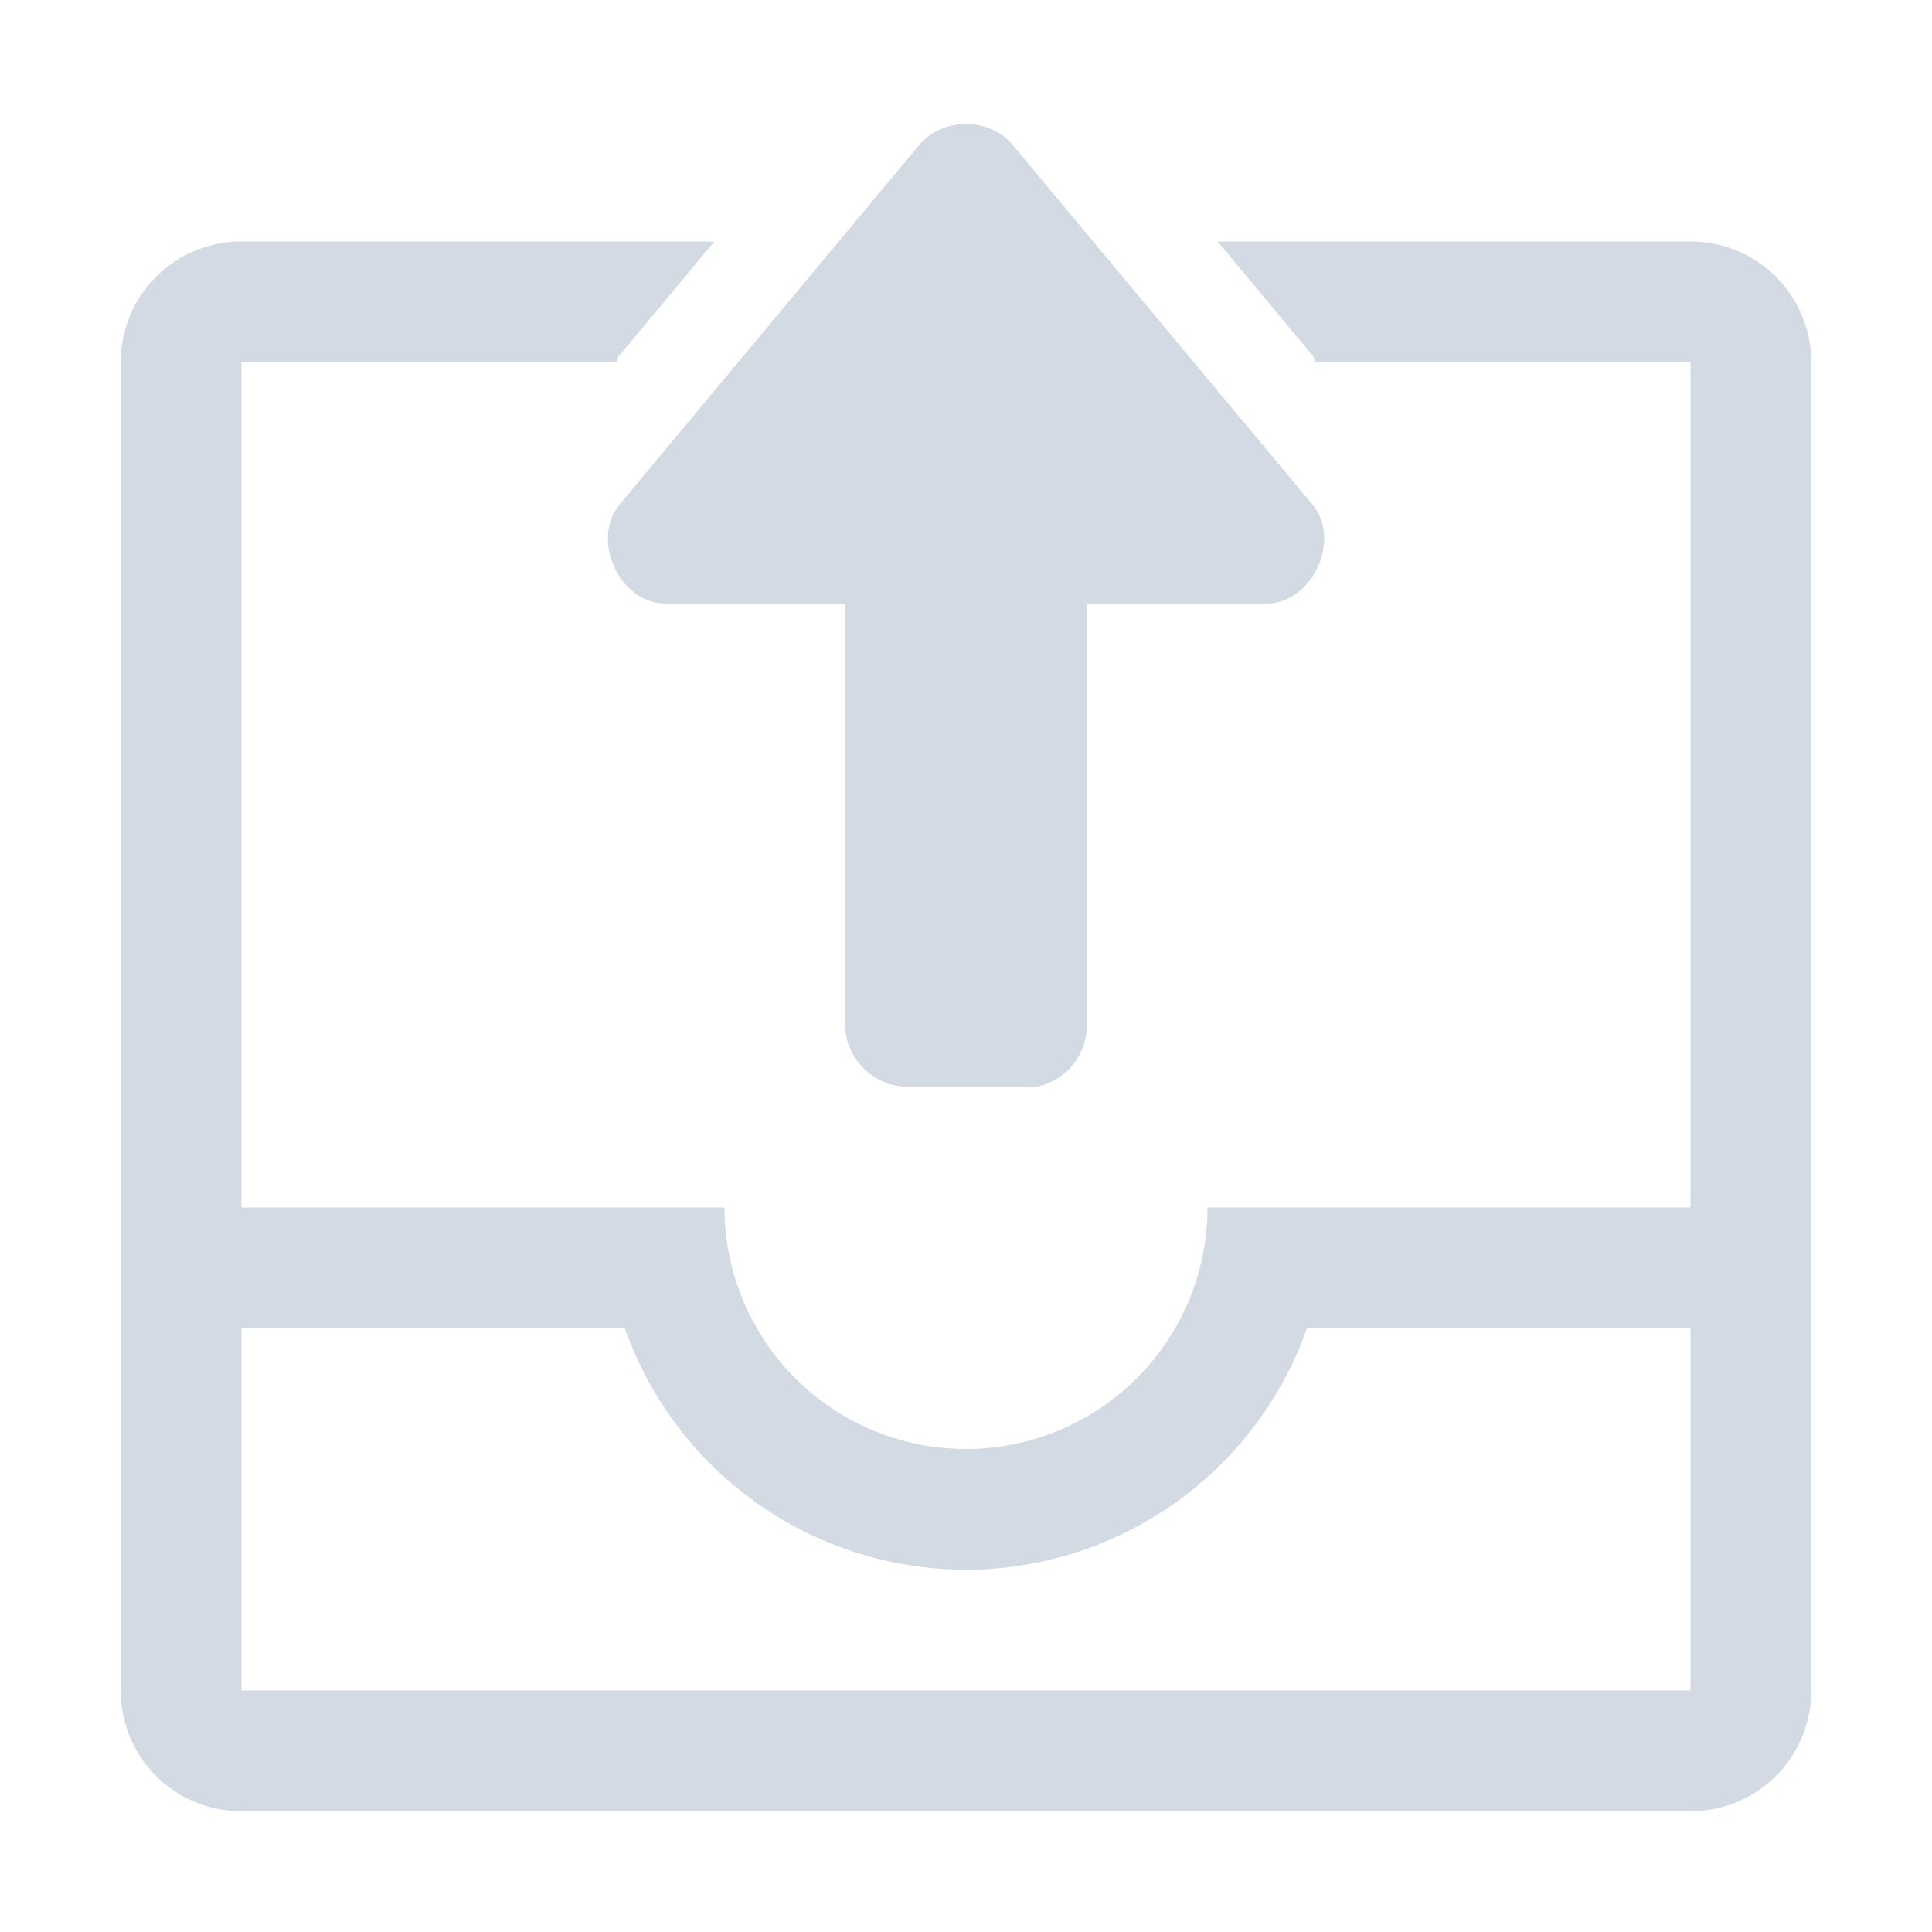 <svg xmlns="http://www.w3.org/2000/svg" height="16" width="16"><path style="marker:none" overflow="visible" d="M8 1.028a.498.498 0 0 0-.375.158l-2.5 3a.428.428 0 0 0-.09.248c-.014.266.188.556.465.564H7v3.5c0 .262.238.5.5.5h1a.492.492 0 0 0 .094 0 .517.517 0 0 0 .406-.5v-3.5h1.5c.37-.01.606-.524.375-.812l-2.5-3A.497.497 0 0 0 8 1.028z" color="#d3dae3" fill="#d3dae3"/><path d="M2 2c-.554 0-1 .446-1 1v11c0 .554.446 1 1 1h12c.554 0 1-.446 1-1V3c0-.554-.446-1-1-1h-3.916l.791.95c.012.014.008.034.018.05H14v7h-4a2 2 0 0 1-2 2 2 2 0 0 1-2-2H2V3h3.107c.01-.016.007-.036.018-.05L5.916 2H2zm0 9h3.174A3 3 0 0 0 8 13a3 3 0 0 0 2.824-2H14v3H2v-3z" fill="#d3dae3" fill-rule="evenodd" paint-order="fill markers stroke"/></svg>
